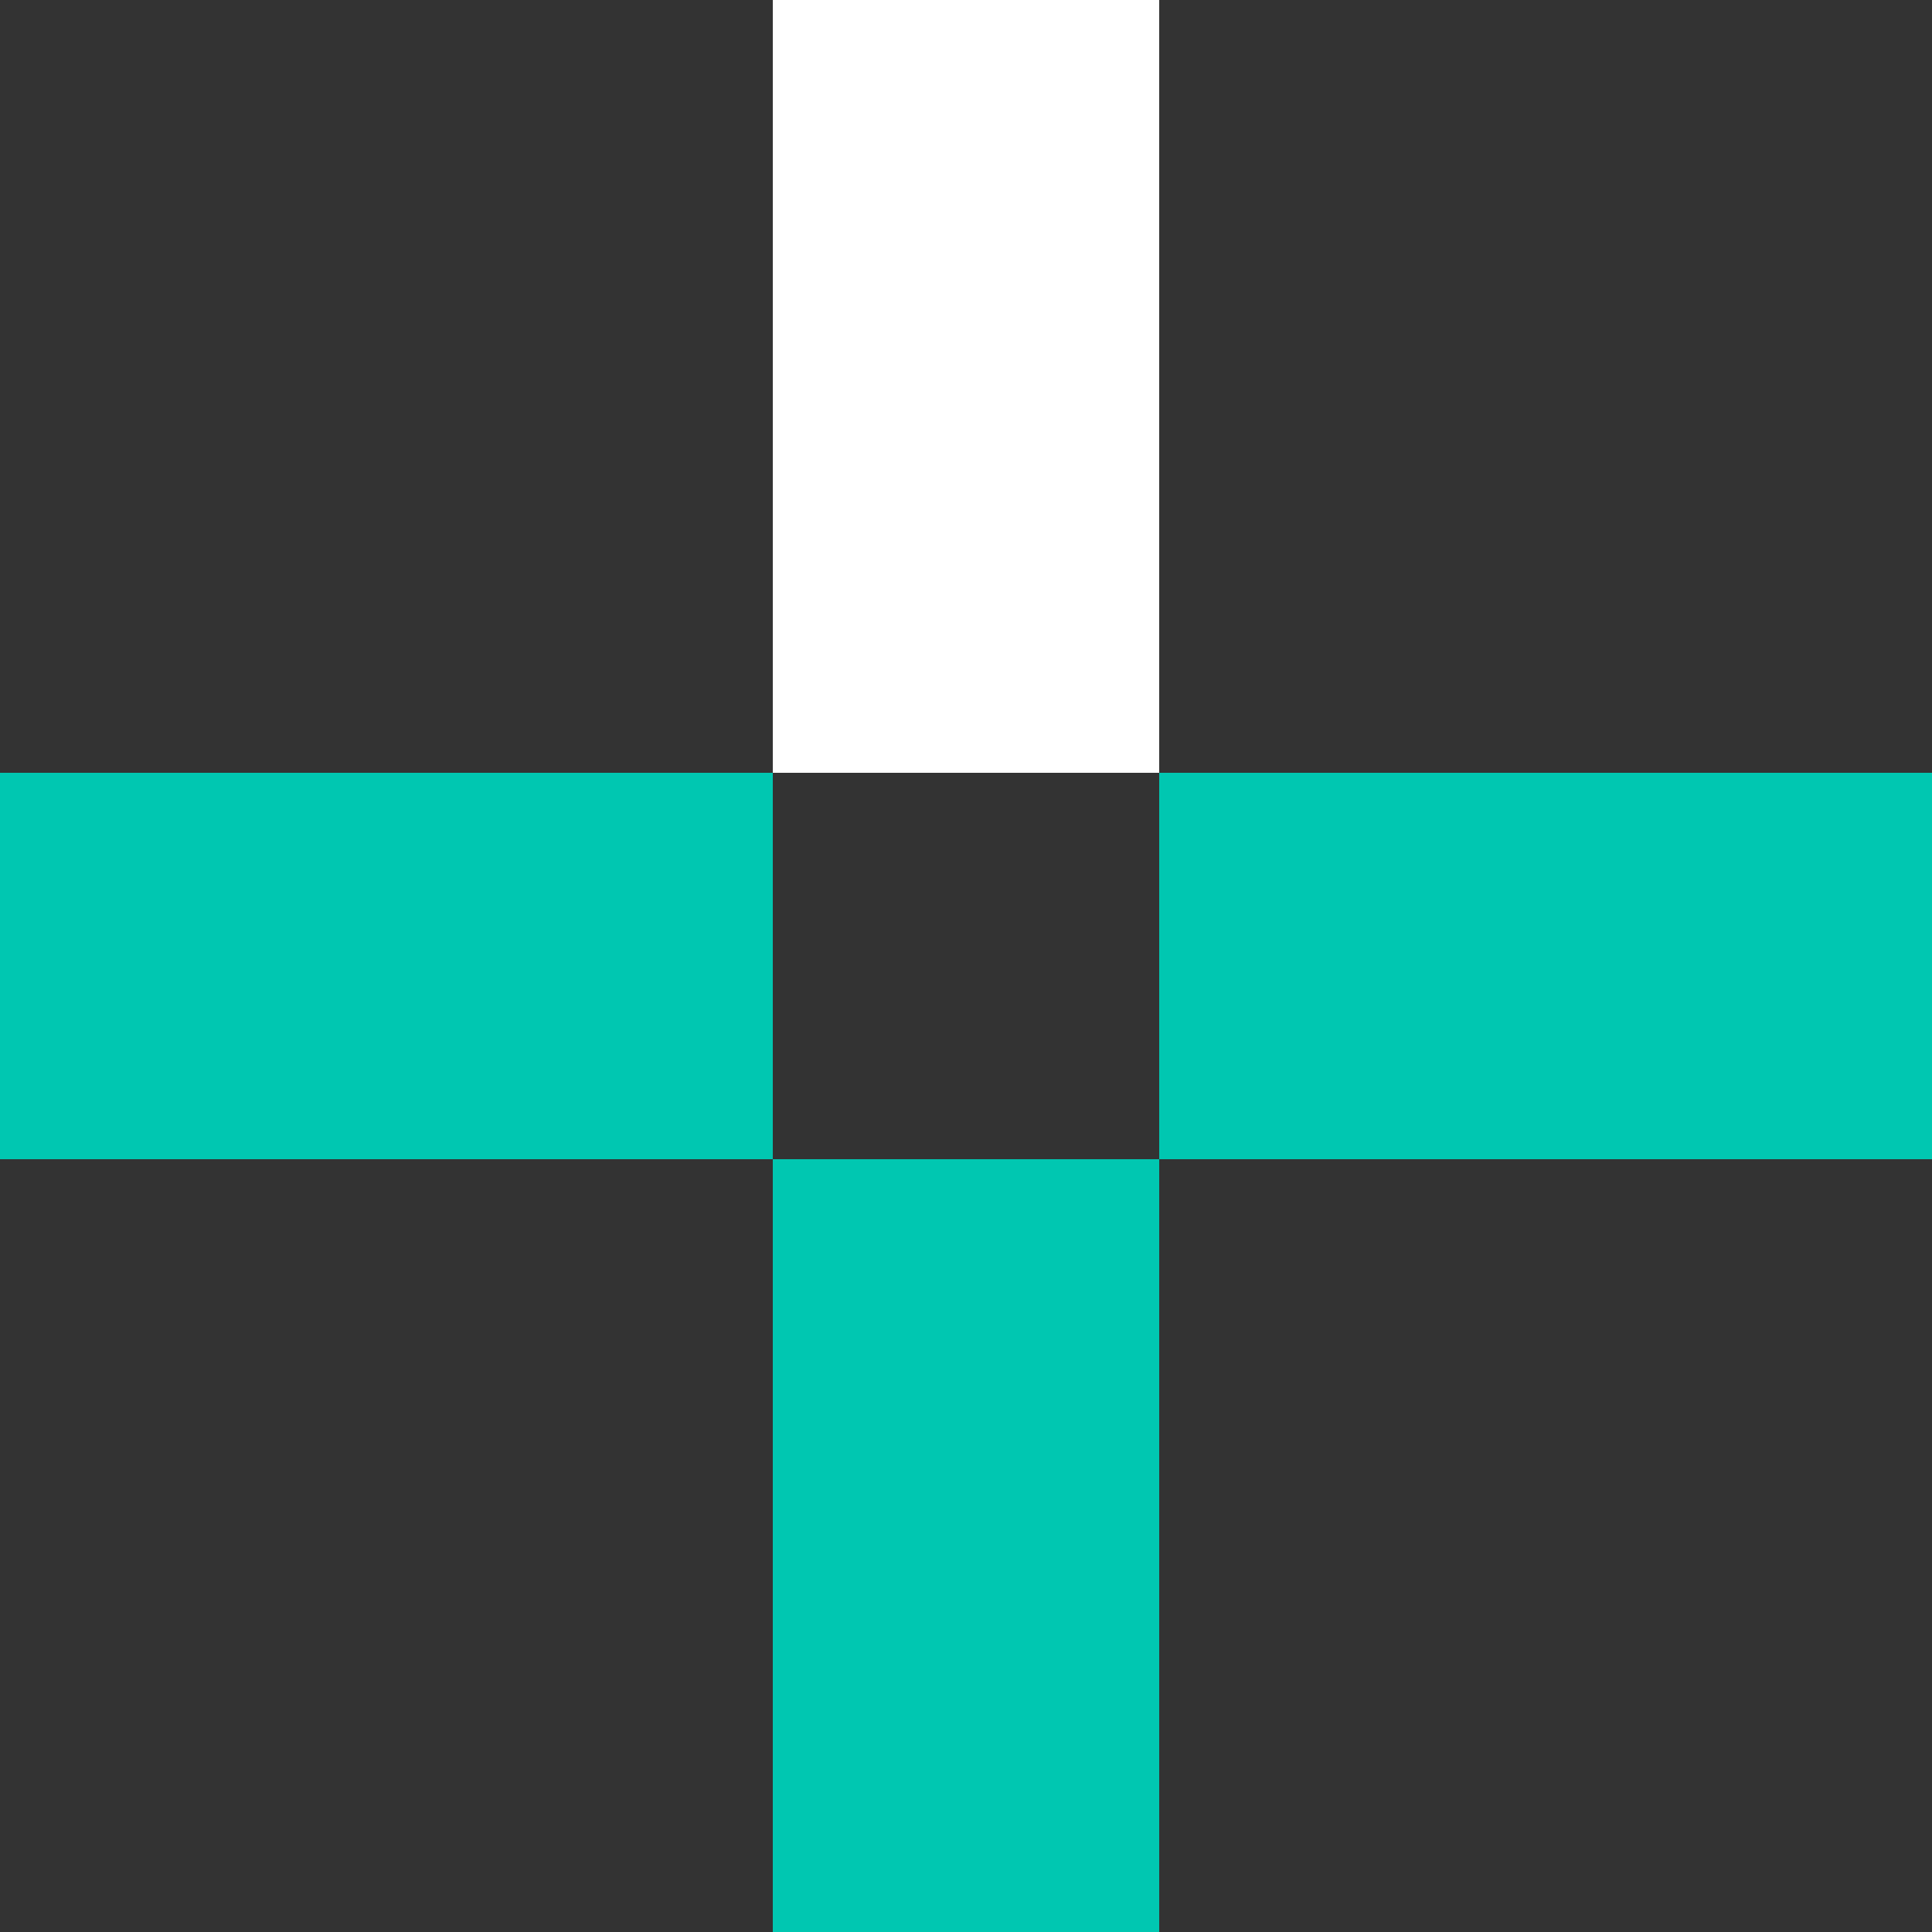 <?xml version="1.0" encoding="UTF-8"?> <svg xmlns="http://www.w3.org/2000/svg" width="25" height="25" viewBox="0 0 25 25" fill="none"><rect x="0" y="0" width="25" height="25" fill="#333333" stroke="none"/> <g clip-path="url(#clip0_209_6390)"> <rect y="10" width="10" height="5" fill="#00C7B1"></rect> <rect x="15" y="10" width="10" height="5" fill="#00C7B1"></rect> <rect x="15" width="10" height="5" transform="rotate(90 15 0)" fill="white"></rect> <rect x="15" y="15" width="10" height="5" transform="rotate(90 15 15)" fill="#00C7B1"></rect> </g> <defs> <clipPath id="clip0_209_6390"> <rect width="25" height="25" fill="white"></rect> </clipPath> </defs> </svg> 